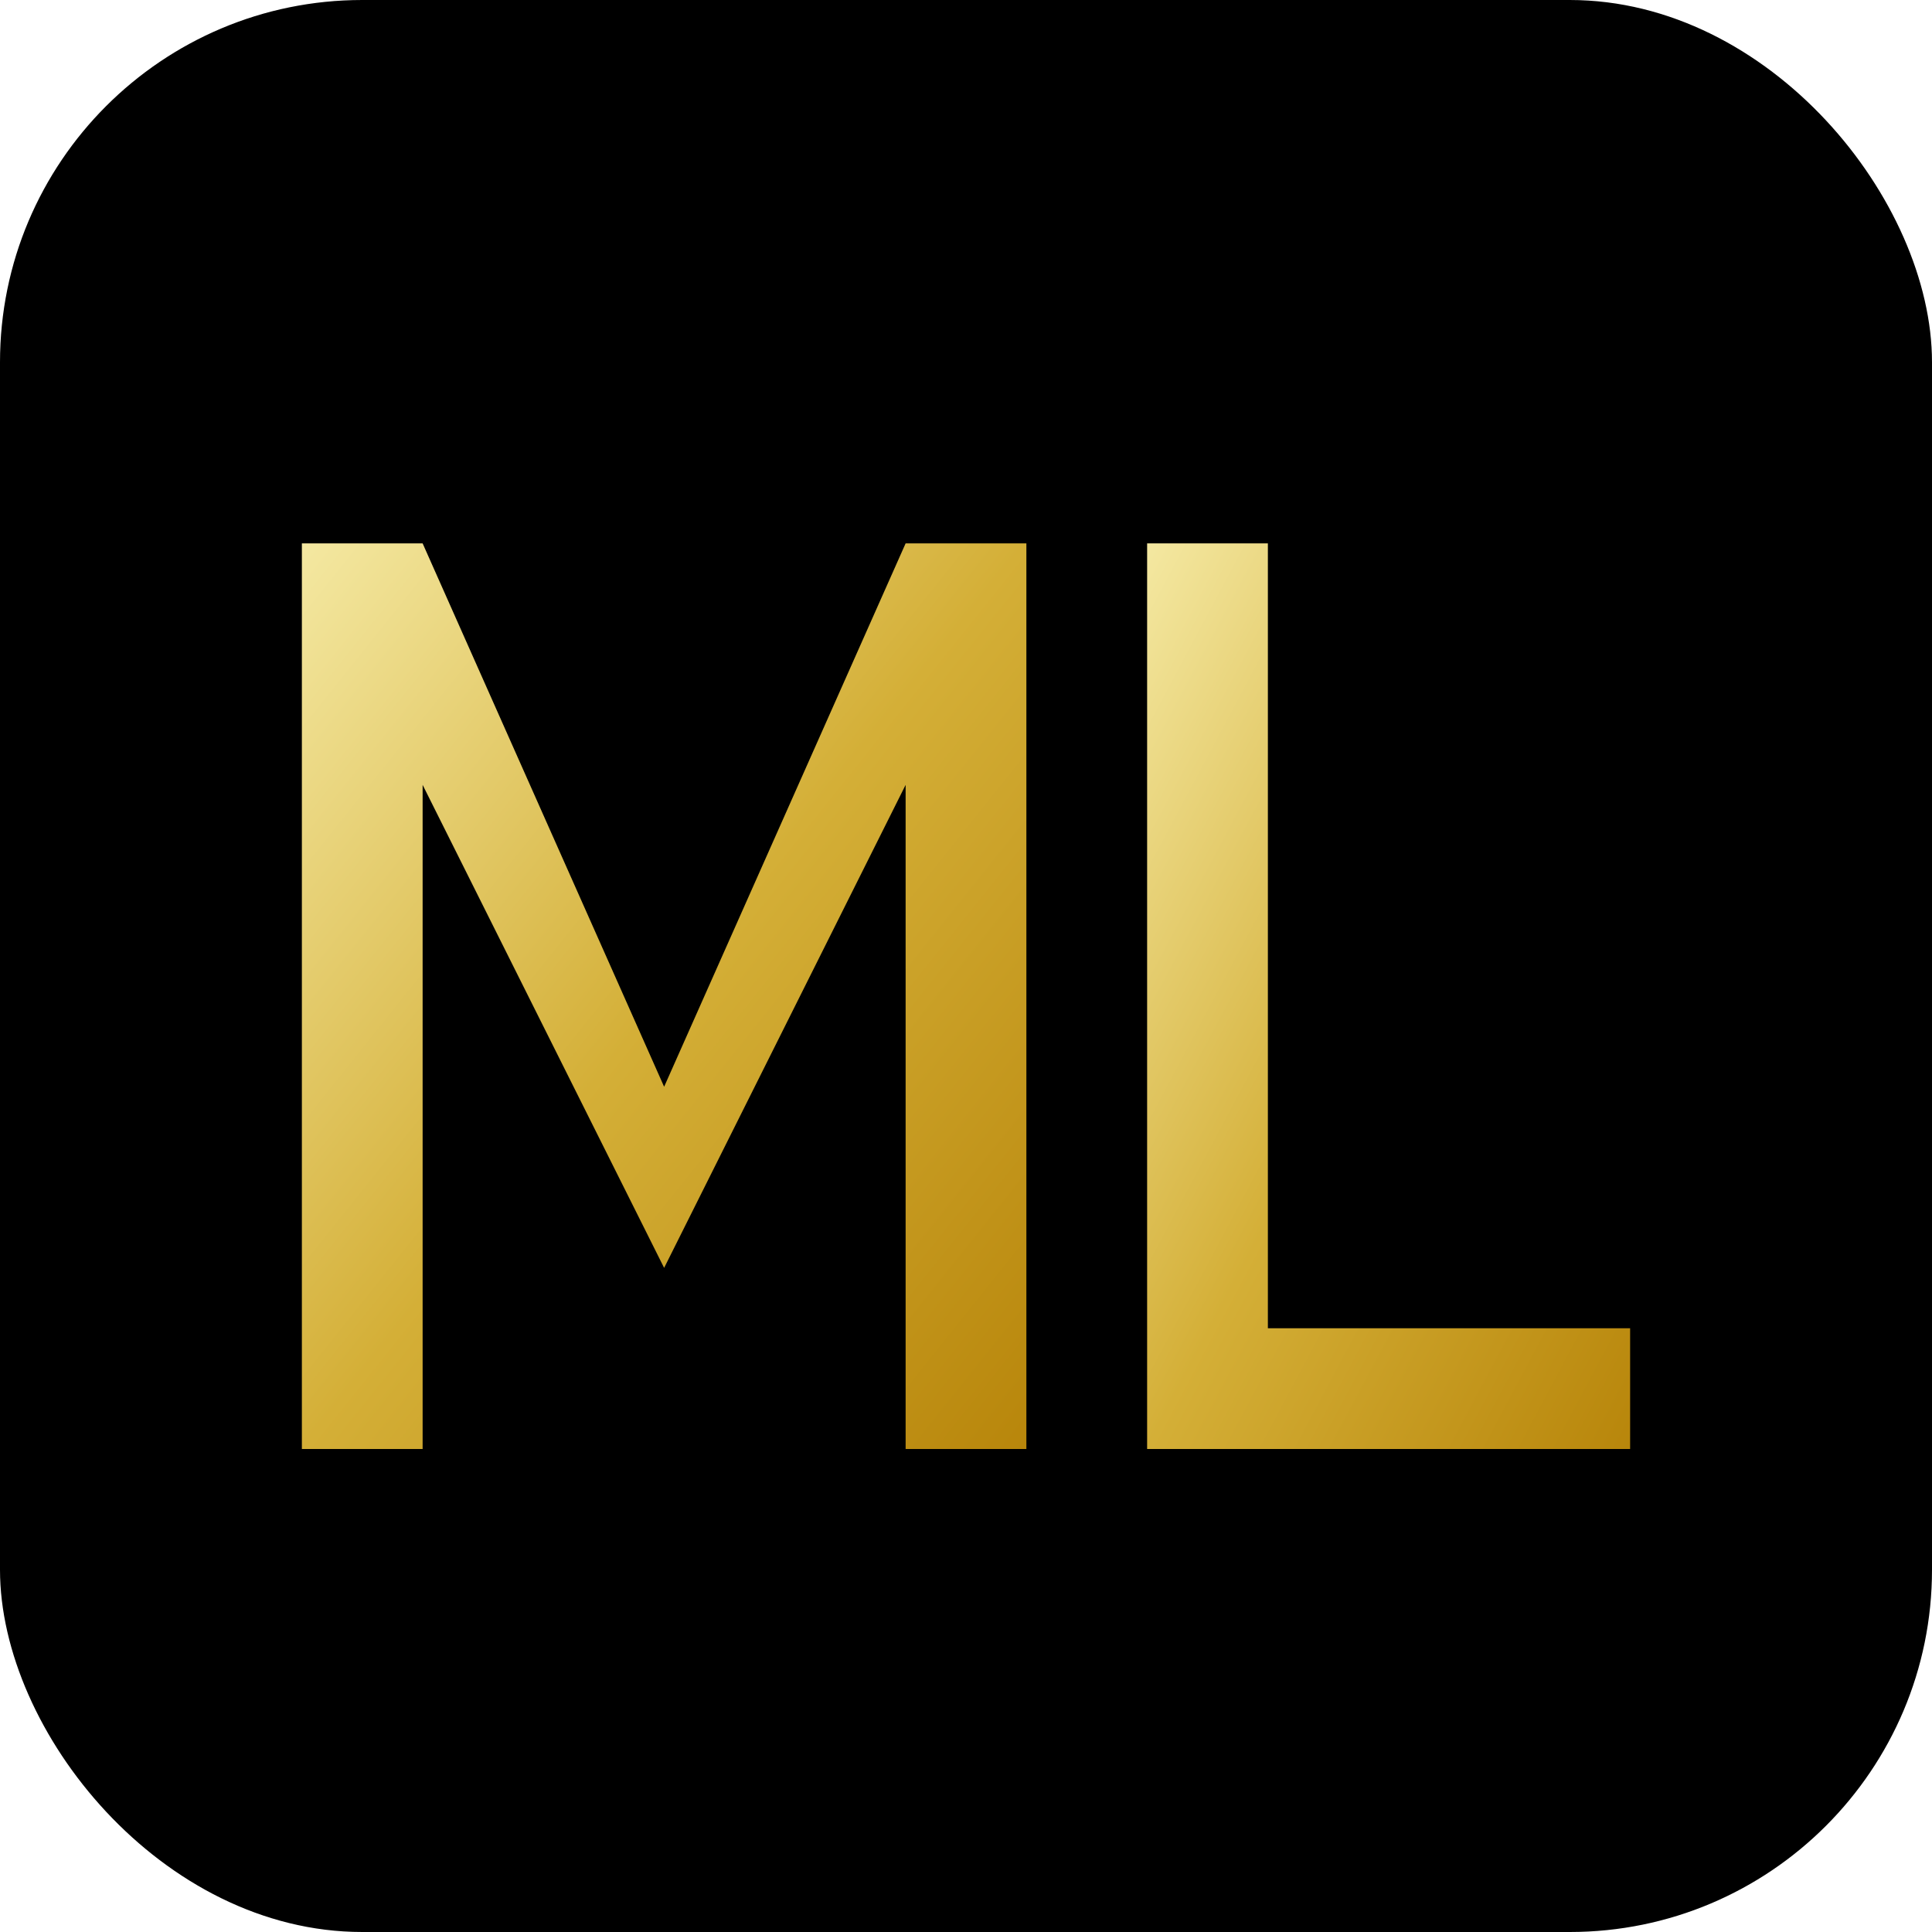 <svg xmlns="http://www.w3.org/2000/svg" viewBox="0 0 32 32">
  <defs>
    <linearGradient id="gold" x1="0%" y1="0%" x2="100%" y2="100%">
      <stop offset="0%" style="stop-color:#F4E8A1"/>
      <stop offset="50%" style="stop-color:#D4AF37"/>
      <stop offset="100%" style="stop-color:#B8860B"/>
    </linearGradient>
  </defs>

  <!-- Black background -->
  <rect width="32" height="32" rx="6" fill="#000000"/>

  <!-- ML Monogram - simplified for small sizes -->
  <g fill="url(#gold)">
    <!-- M -->
    <path d="M 5 24 L 5 9 L 7 9 L 11 18 L 15 9 L 17 9 L 17 24 L 15 24 L 15 13 L 11 21 L 7 13 L 7 24 Z"/>
    <!-- L -->
    <path d="M 19 9 L 21 9 L 21 22 L 27 22 L 27 24 L 19 24 Z"/>
  </g>

  <!-- Accent line -->
  <line x1="5" y1="7" x2="27" y2="7" stroke="url(#gold)" stroke-width="1" opacity="0.5"/>
</svg>
